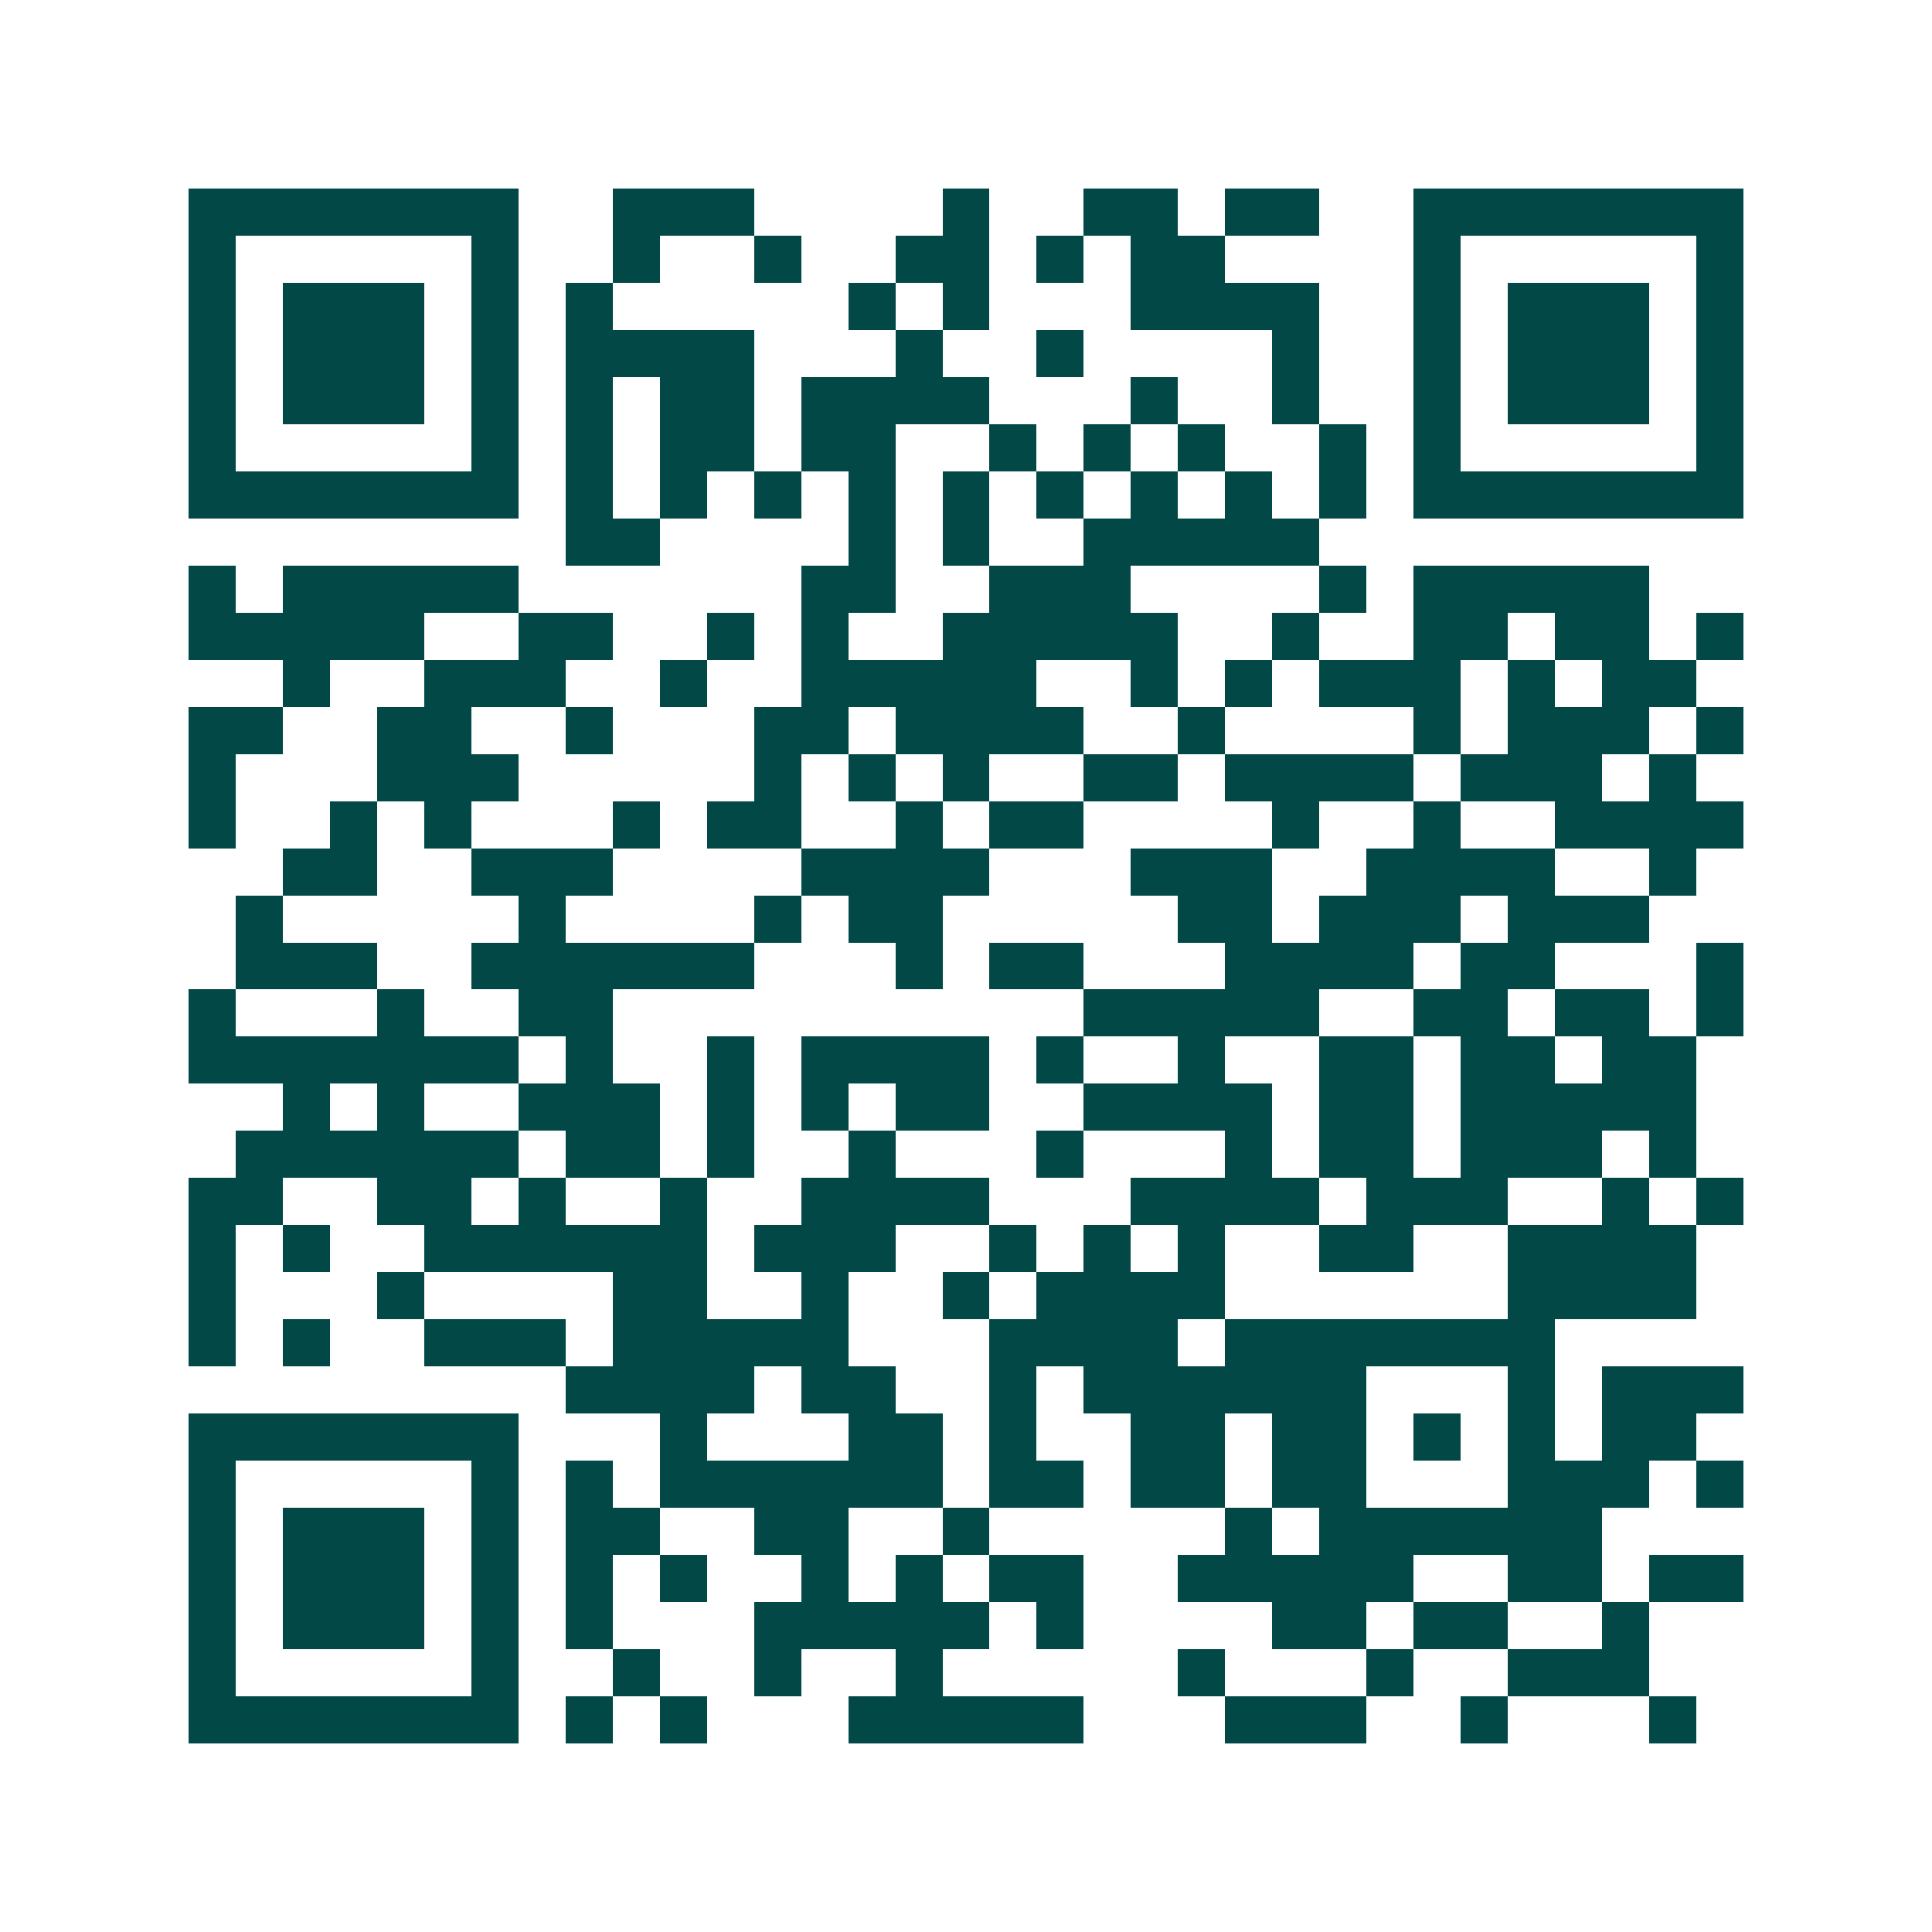 <svg xmlns="http://www.w3.org/2000/svg" width="200" height="200" viewBox="0 0 41 41" shape-rendering="crispEdges"><path fill="#ffffff" d="M0 0h41v41H0z"/><path stroke="#014847" d="M4 4.5h7m2 0h3m4 0h1m2 0h2m1 0h2m2 0h7M4 5.5h1m5 0h1m2 0h1m2 0h1m2 0h2m1 0h1m1 0h2m4 0h1m5 0h1M4 6.5h1m1 0h3m1 0h1m1 0h1m5 0h1m1 0h1m3 0h4m2 0h1m1 0h3m1 0h1M4 7.5h1m1 0h3m1 0h1m1 0h4m3 0h1m2 0h1m4 0h1m2 0h1m1 0h3m1 0h1M4 8.5h1m1 0h3m1 0h1m1 0h1m1 0h2m1 0h4m3 0h1m2 0h1m2 0h1m1 0h3m1 0h1M4 9.5h1m5 0h1m1 0h1m1 0h2m1 0h2m2 0h1m1 0h1m1 0h1m2 0h1m1 0h1m5 0h1M4 10.5h7m1 0h1m1 0h1m1 0h1m1 0h1m1 0h1m1 0h1m1 0h1m1 0h1m1 0h1m1 0h7M12 11.5h2m4 0h1m1 0h1m2 0h5M4 12.5h1m1 0h5m6 0h2m2 0h3m4 0h1m1 0h5M4 13.5h5m2 0h2m2 0h1m1 0h1m2 0h5m2 0h1m2 0h2m1 0h2m1 0h1M6 14.5h1m2 0h3m2 0h1m2 0h5m2 0h1m1 0h1m1 0h3m1 0h1m1 0h2M4 15.5h2m2 0h2m2 0h1m3 0h2m1 0h4m2 0h1m4 0h1m1 0h3m1 0h1M4 16.5h1m3 0h3m5 0h1m1 0h1m1 0h1m2 0h2m1 0h4m1 0h3m1 0h1M4 17.5h1m2 0h1m1 0h1m3 0h1m1 0h2m2 0h1m1 0h2m4 0h1m2 0h1m2 0h4M6 18.5h2m2 0h3m4 0h4m3 0h3m2 0h4m2 0h1M5 19.5h1m5 0h1m4 0h1m1 0h2m5 0h2m1 0h3m1 0h3M5 20.5h3m2 0h6m3 0h1m1 0h2m3 0h4m1 0h2m3 0h1M4 21.5h1m3 0h1m2 0h2m10 0h5m2 0h2m1 0h2m1 0h1M4 22.5h7m1 0h1m2 0h1m1 0h4m1 0h1m2 0h1m2 0h2m1 0h2m1 0h2M6 23.5h1m1 0h1m2 0h3m1 0h1m1 0h1m1 0h2m2 0h4m1 0h2m1 0h5M5 24.5h6m1 0h2m1 0h1m2 0h1m3 0h1m3 0h1m1 0h2m1 0h3m1 0h1M4 25.5h2m2 0h2m1 0h1m2 0h1m2 0h4m3 0h4m1 0h3m2 0h1m1 0h1M4 26.5h1m1 0h1m2 0h6m1 0h3m2 0h1m1 0h1m1 0h1m2 0h2m2 0h4M4 27.5h1m3 0h1m4 0h2m2 0h1m2 0h1m1 0h4m6 0h4M4 28.5h1m1 0h1m2 0h3m1 0h5m3 0h4m1 0h7M12 29.5h4m1 0h2m2 0h1m1 0h6m3 0h1m1 0h3M4 30.5h7m3 0h1m3 0h2m1 0h1m2 0h2m1 0h2m1 0h1m1 0h1m1 0h2M4 31.5h1m5 0h1m1 0h1m1 0h6m1 0h2m1 0h2m1 0h2m3 0h3m1 0h1M4 32.5h1m1 0h3m1 0h1m1 0h2m2 0h2m2 0h1m5 0h1m1 0h6M4 33.5h1m1 0h3m1 0h1m1 0h1m1 0h1m2 0h1m1 0h1m1 0h2m2 0h5m2 0h2m1 0h2M4 34.5h1m1 0h3m1 0h1m1 0h1m3 0h5m1 0h1m4 0h2m1 0h2m2 0h1M4 35.5h1m5 0h1m2 0h1m2 0h1m2 0h1m5 0h1m3 0h1m2 0h3M4 36.5h7m1 0h1m1 0h1m3 0h5m3 0h3m2 0h1m3 0h1"/></svg>
